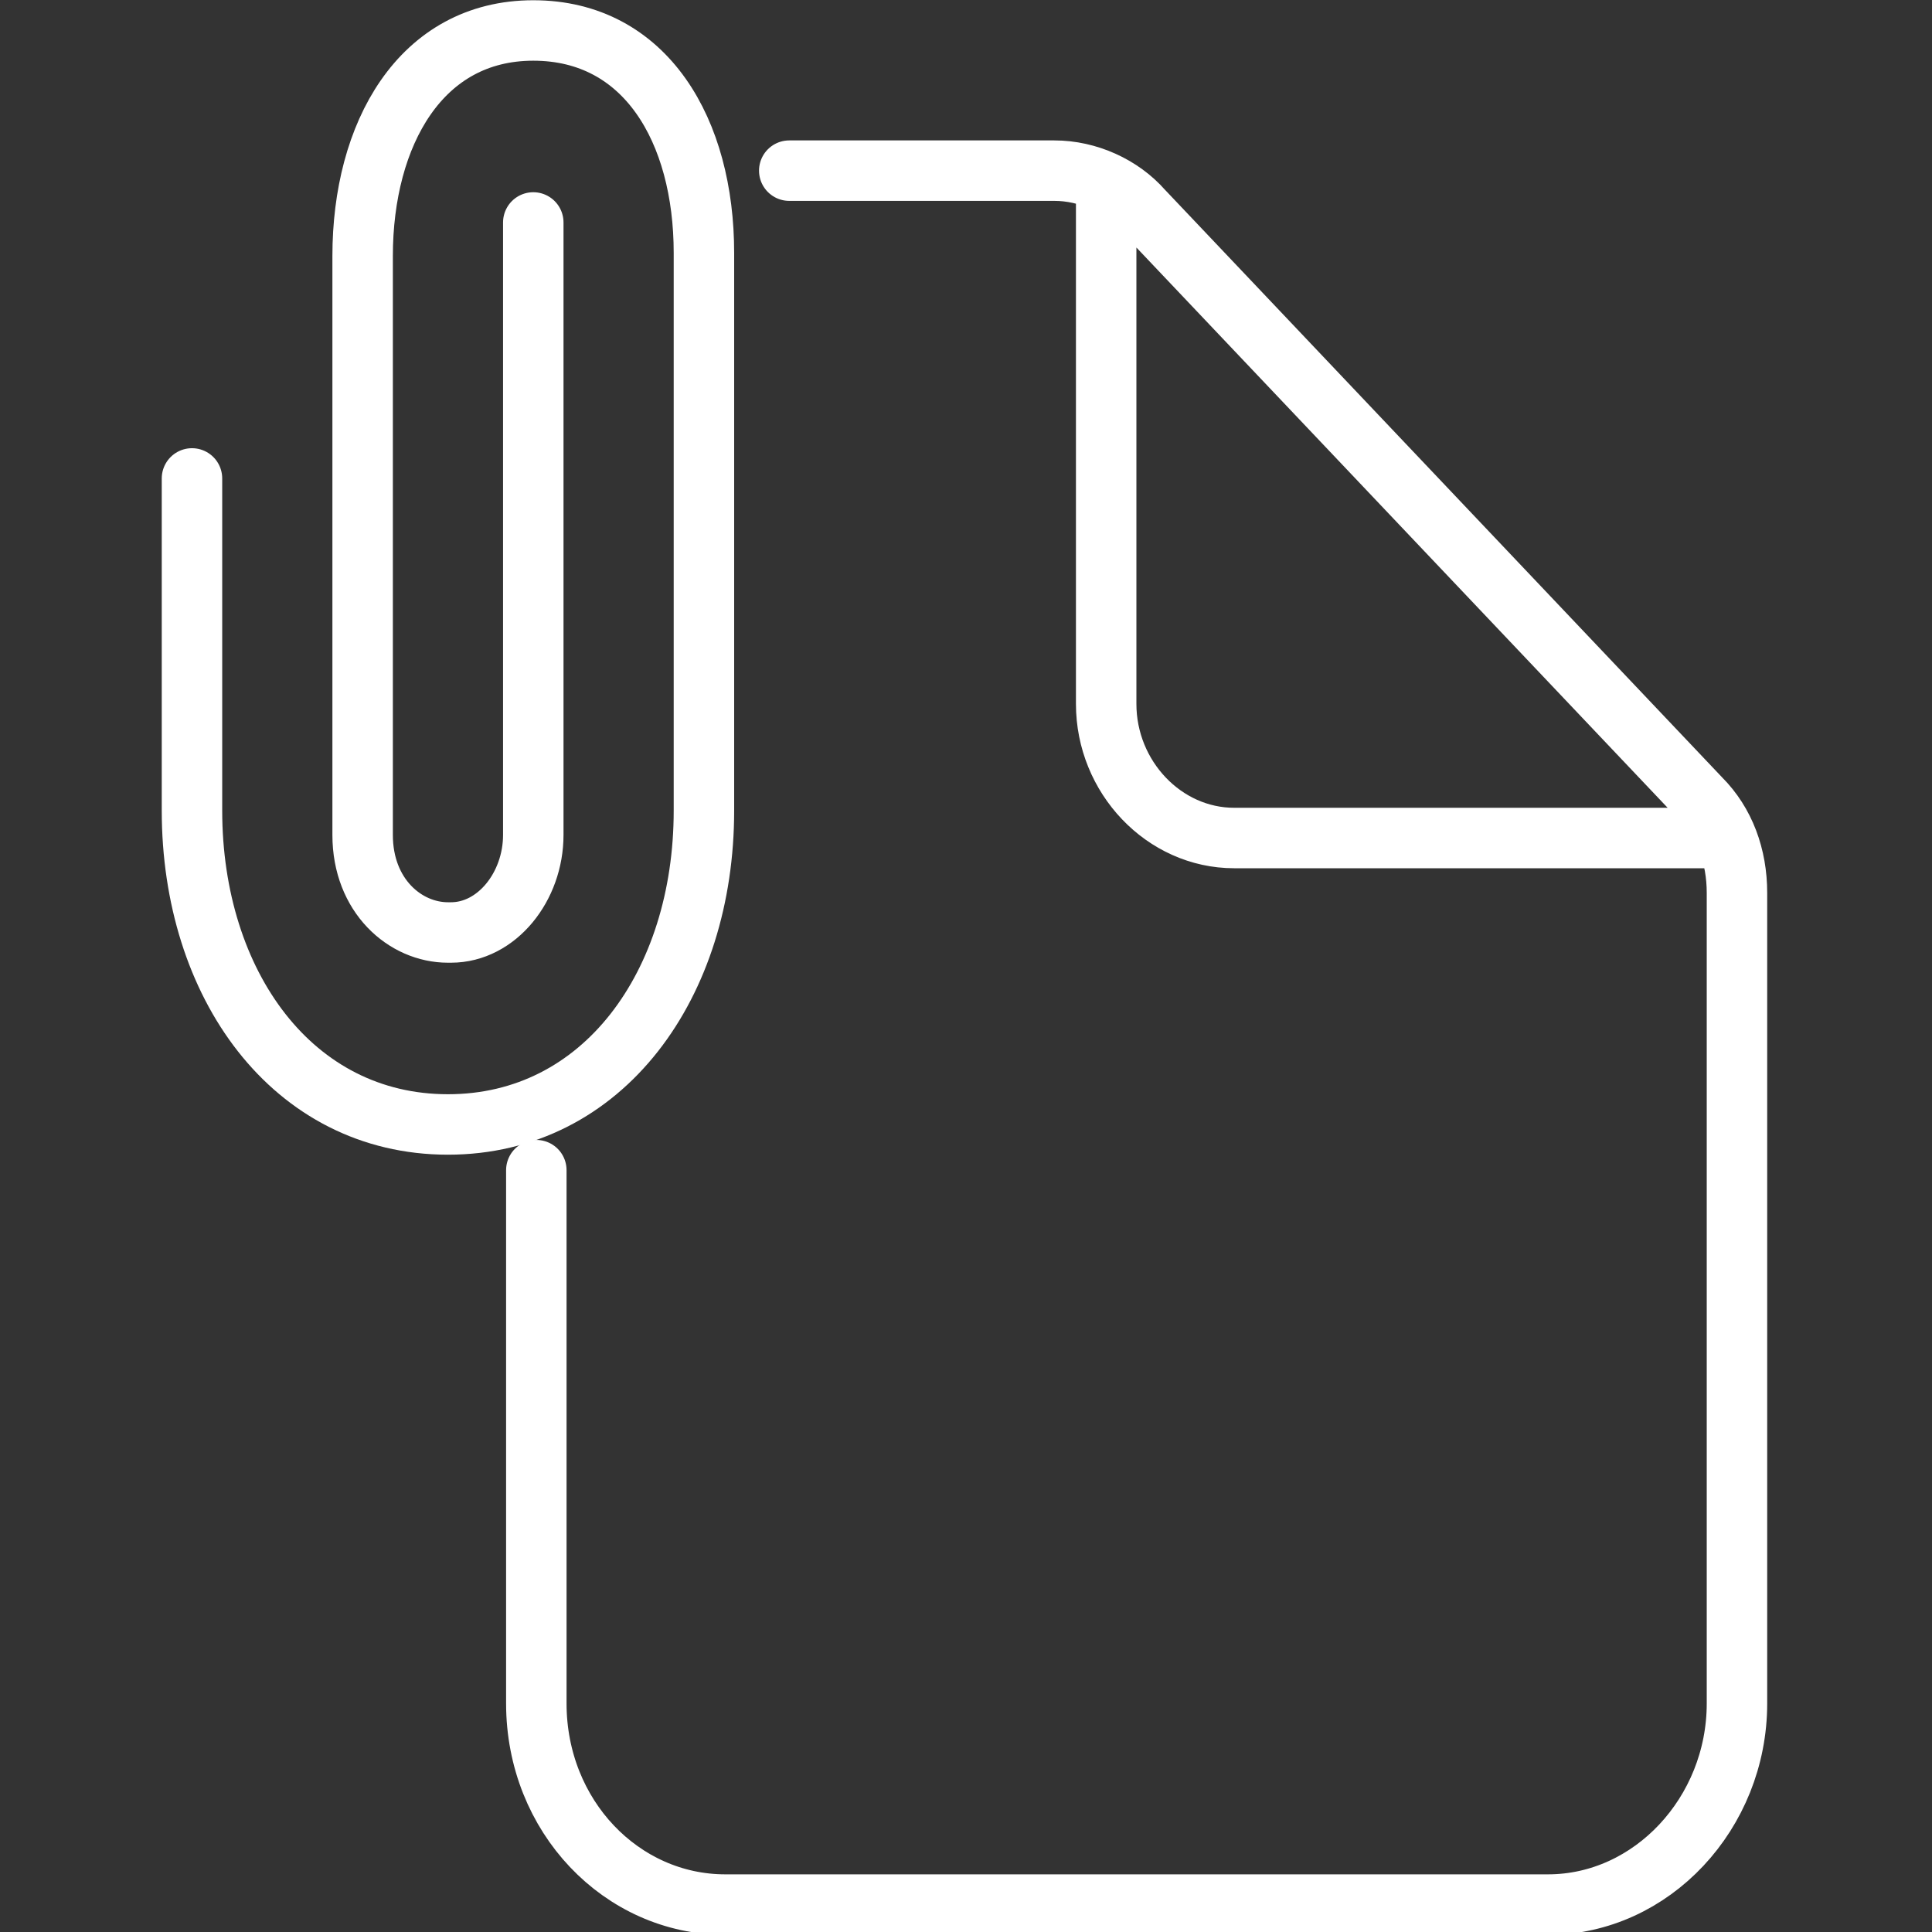 <svg enable-background="new 0 0 63.4 63.4" viewBox="0 0 63.4 63.4" xmlns="http://www.w3.org/2000/svg"><rect x="0" y="0" width="63.4" height="63.4" fill="#333333" stroke="none"/><g fill="none" stroke="#fff" stroke-linecap="round" stroke-width="1.984"><path d="m36.3 6.7v16.4c0 2.4 1.9 4.4 4.2 4.4h15.5m-30.1-21.9h8.7c1.1 0 2.2.5 2.9 1.3l18.3 19.3c.8.8 1.2 1.9 1.2 3.1v26.6c0 3.6-2.8 6.6-6.2 6.6h-27c-3.4 0-6.2-2.9-6.2-6.6v-17.5" stroke-linejoin="round"/><path d="m17.5 7.3v20.1c0 1.7-1.2 3.2-2.7 3.2 0 0 0 0-.1 0-1.4 0-2.8-1.2-2.8-3.2v-19c0-4 1.9-7.4 5.6-7.4s5.6 3.3 5.6 7.3v18.3c0 5.7-3.3 10.3-8.4 10.3s-8.4-4.6-8.4-10.3v-10.9" stroke-miterlimit="10"/></g></svg>